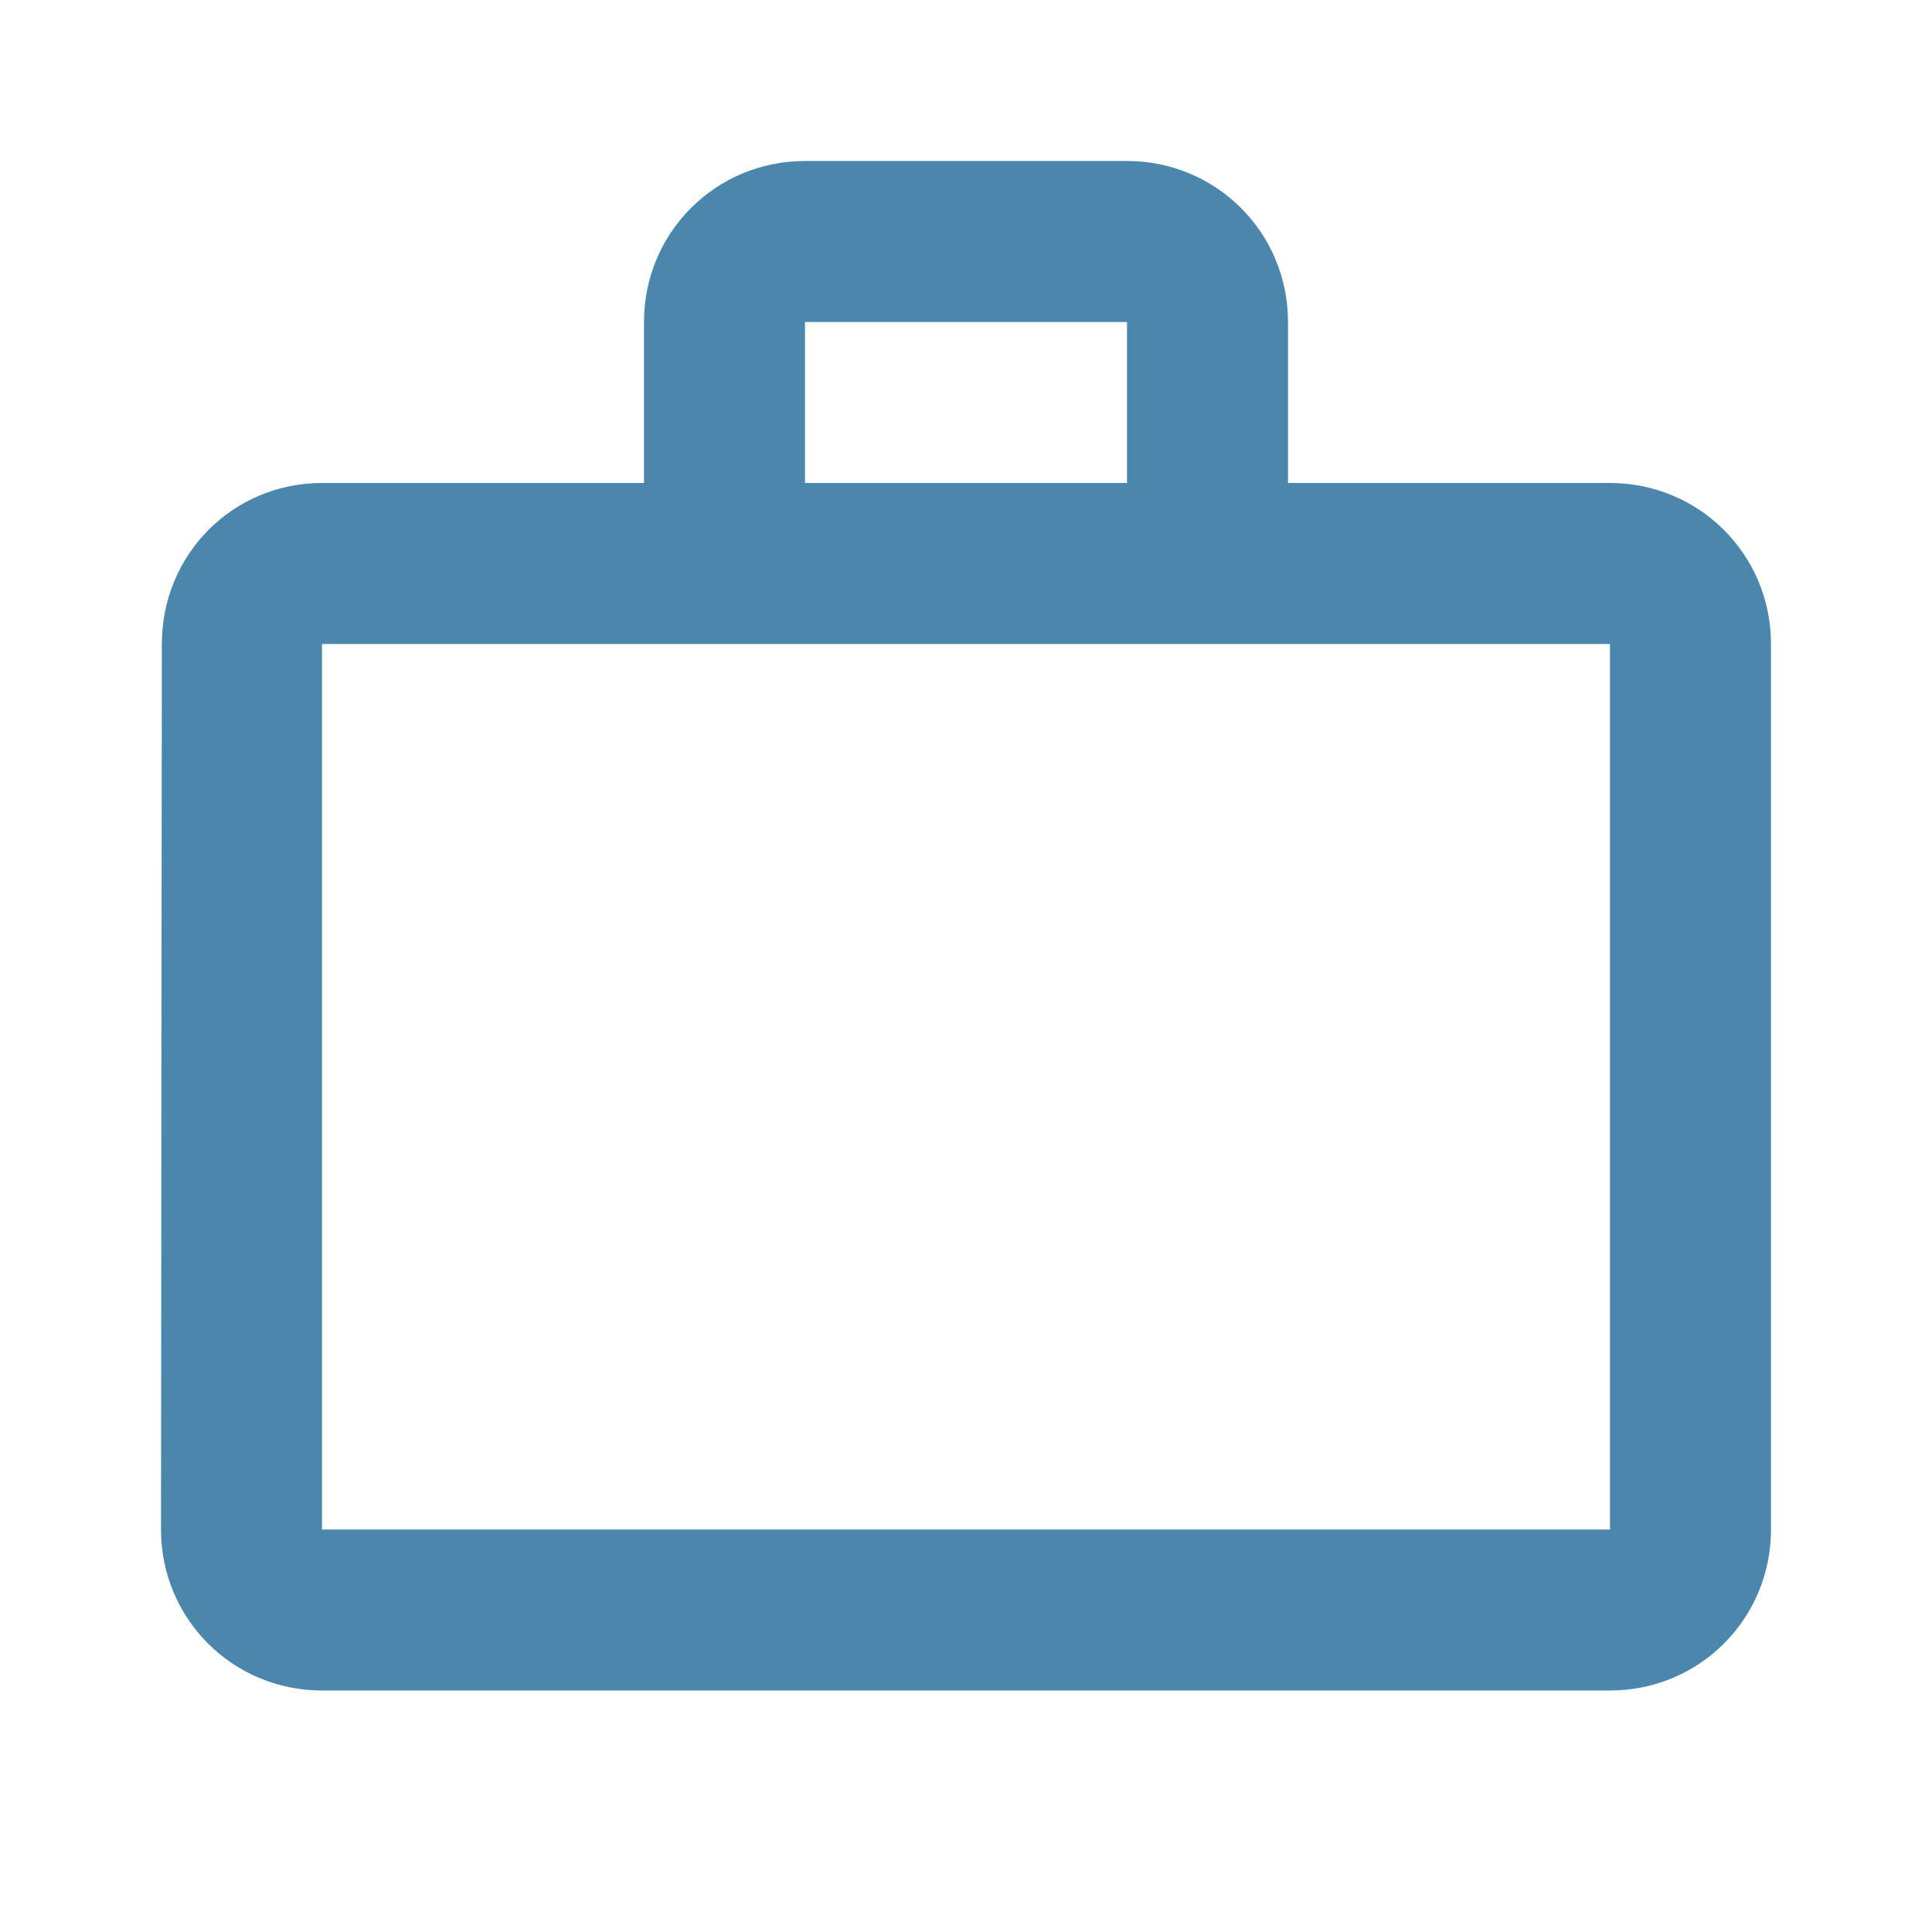 <svg width="30" height="30" viewBox="0 0 30 30" fill="none" xmlns="http://www.w3.org/2000/svg">
<g clip-path="url(#clip0_803_35409)">
<path d="M17.5 7.5V5H12.5V7.5H17.5ZM5 10V23.75H25V10H5ZM25 7.5C26.387 7.5 27.5 8.613 27.5 10V23.75C27.5 25.137 26.387 26.25 25 26.25H5C3.612 26.25 2.5 25.137 2.5 23.75L2.513 10C2.513 8.613 3.612 7.5 5 7.5H10V5C10 3.612 11.113 2.5 12.5 2.5H17.5C18.887 2.5 20 3.612 20 5V7.5H25Z" fill="#4B87AD"/>
</g>
<defs>
<clipPath id="clip0_803_35409">
<rect width="30" height="30" fill="white"/>
</clipPath>
</defs>
</svg>
